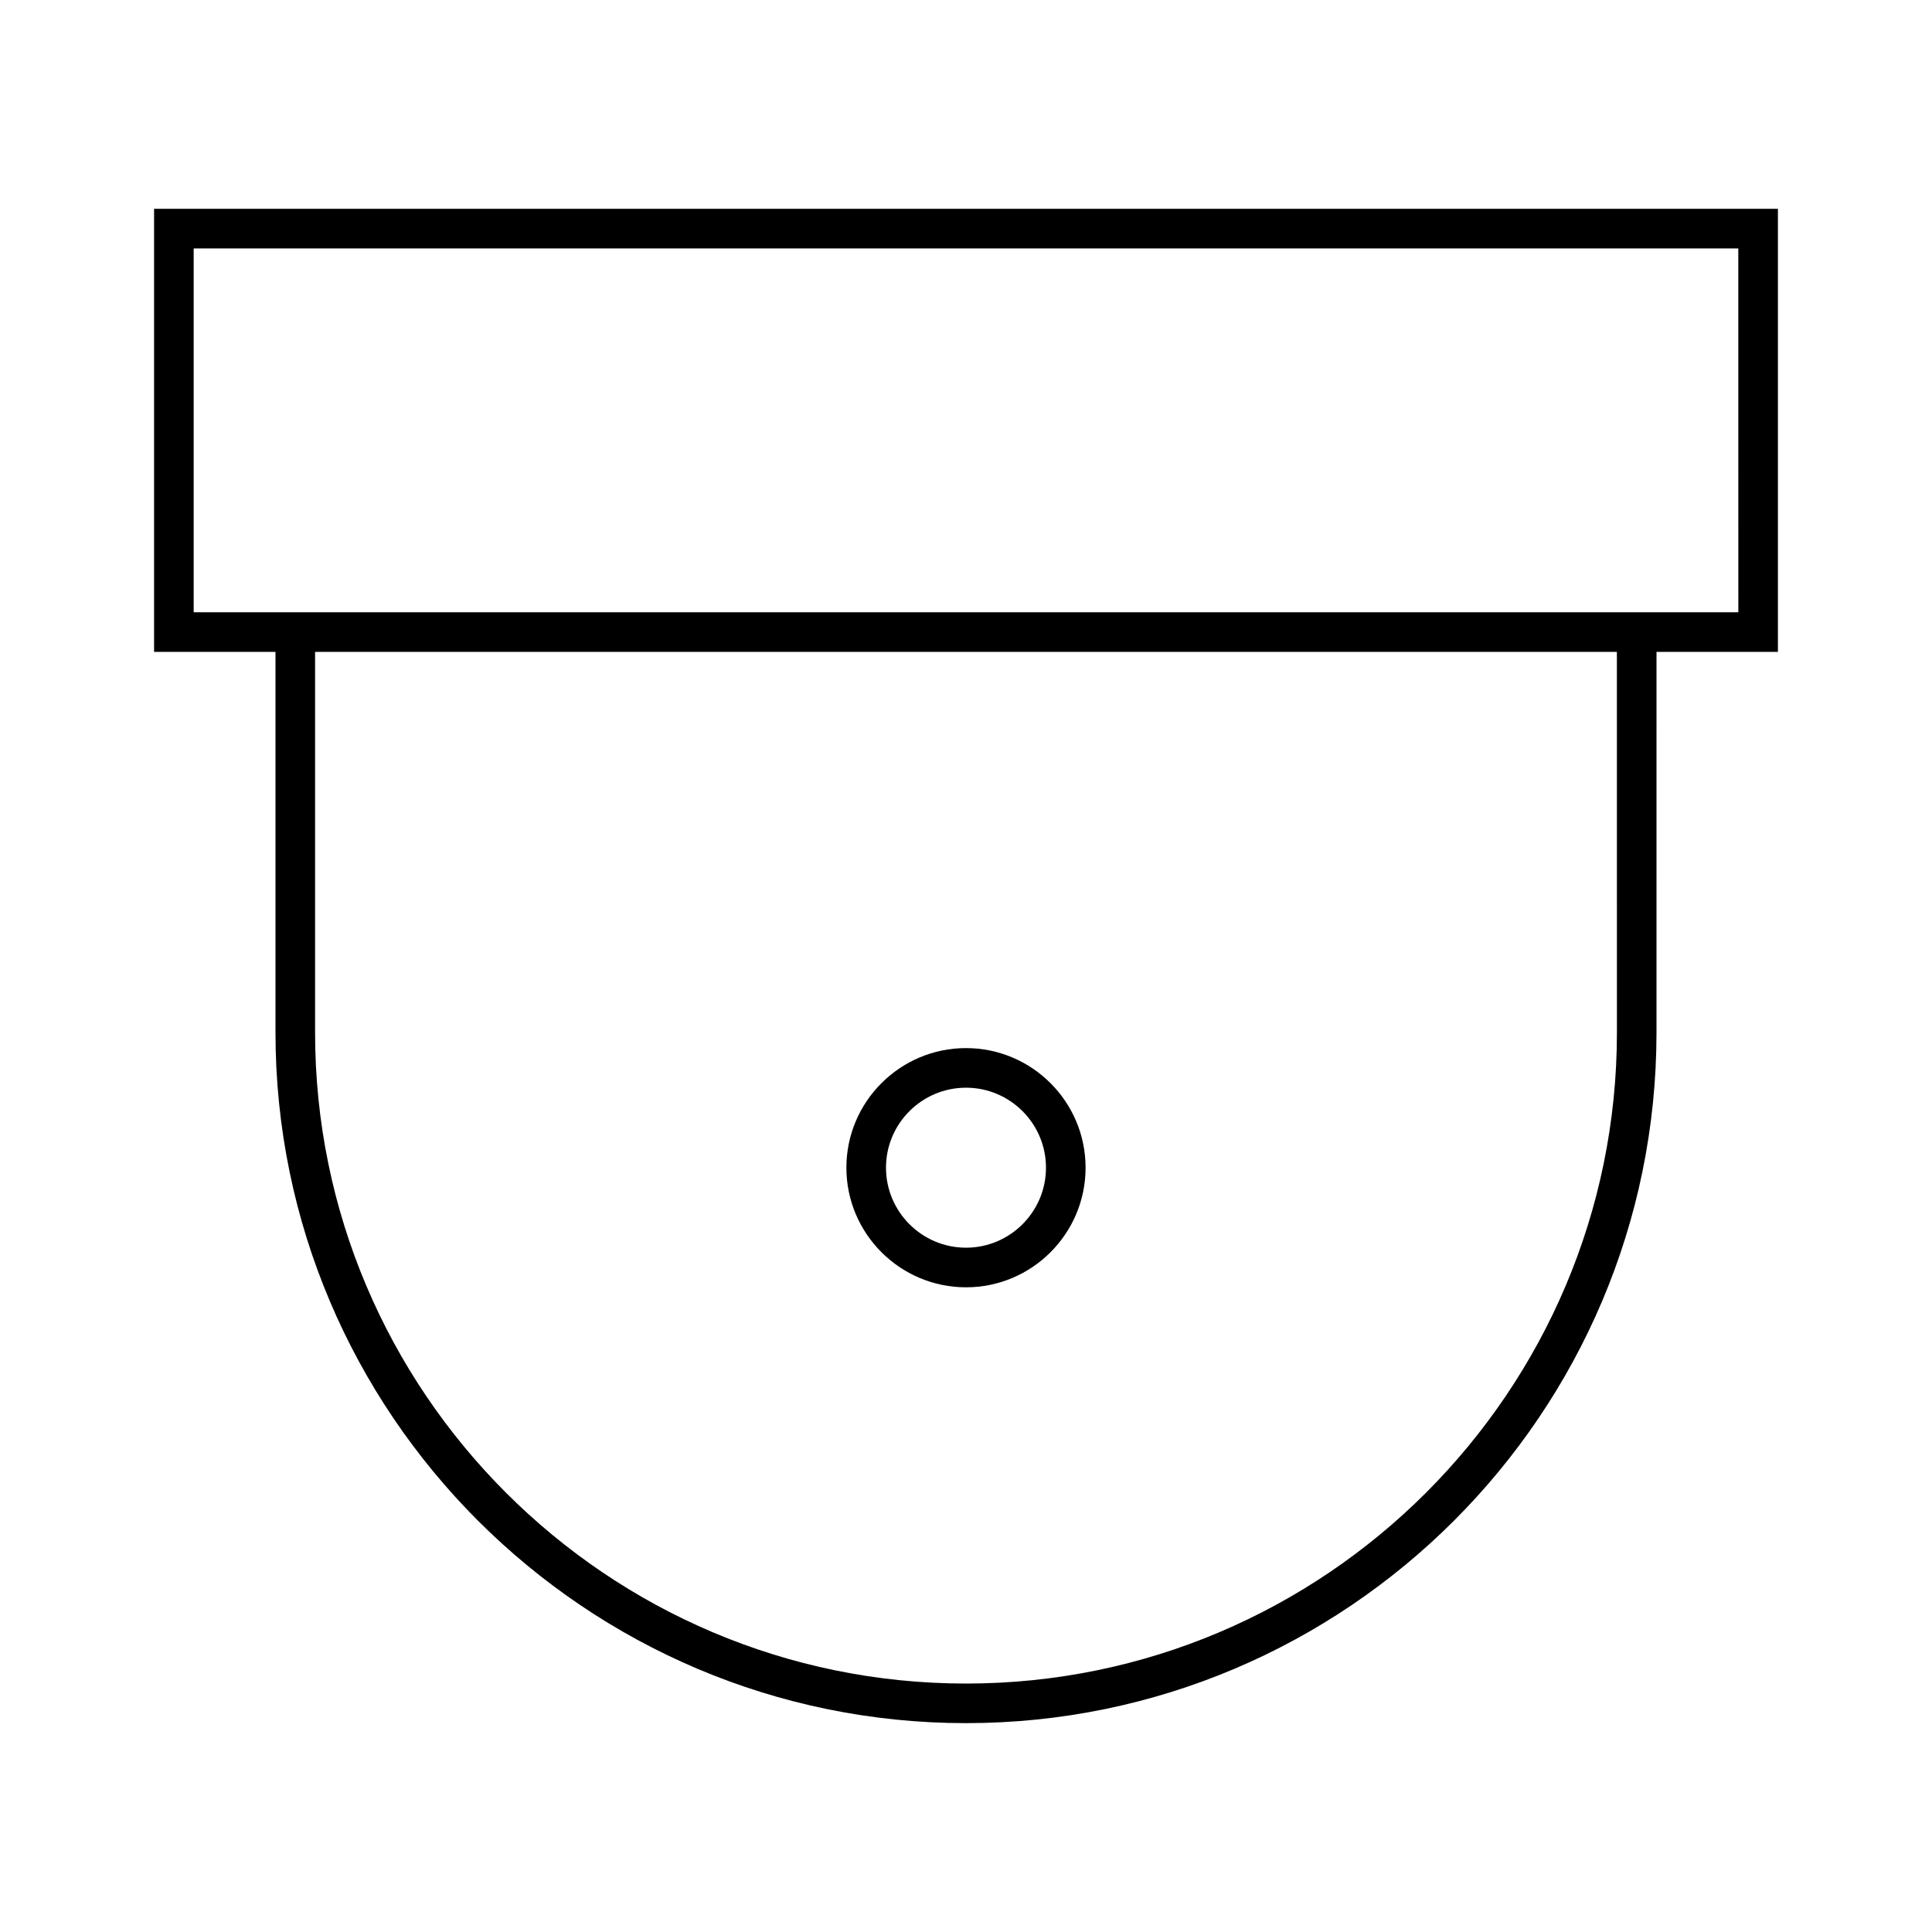 <?xml version="1.0" encoding="UTF-8"?>
<!-- Uploaded to: SVG Repo, www.svgrepo.com, Generator: SVG Repo Mixer Tools -->
<svg fill="#000000" width="800px" height="800px" version="1.1" viewBox="144 144 512 512" xmlns="http://www.w3.org/2000/svg">
 <g>
  <path d="m184.83 199.34v117.41h32.176v100.91c0 100.9 82.09 182.99 182.99 182.99s182.99-82.094 182.99-182.99l0.004-100.91h32.176v-117.41zm387.67 218.32c0 95.113-77.383 172.5-172.5 172.5-95.117 0-172.5-77.383-172.5-172.5v-100.91h344.99zm32.176-111.41h-409.35v-96.418h409.34z"/>
  <path d="m400 485.15c17.477 0 31.691-14.223 31.691-31.699 0-17.473-14.219-31.695-31.691-31.695-17.477 0-31.699 14.219-31.699 31.691 0 17.477 14.223 31.703 31.699 31.703zm0-52.898c11.691 0 21.195 9.516 21.195 21.195 0 11.691-9.508 21.203-21.195 21.203s-21.203-9.516-21.203-21.203c0-11.684 9.508-21.195 21.203-21.195z"/>
 </g>
</svg>